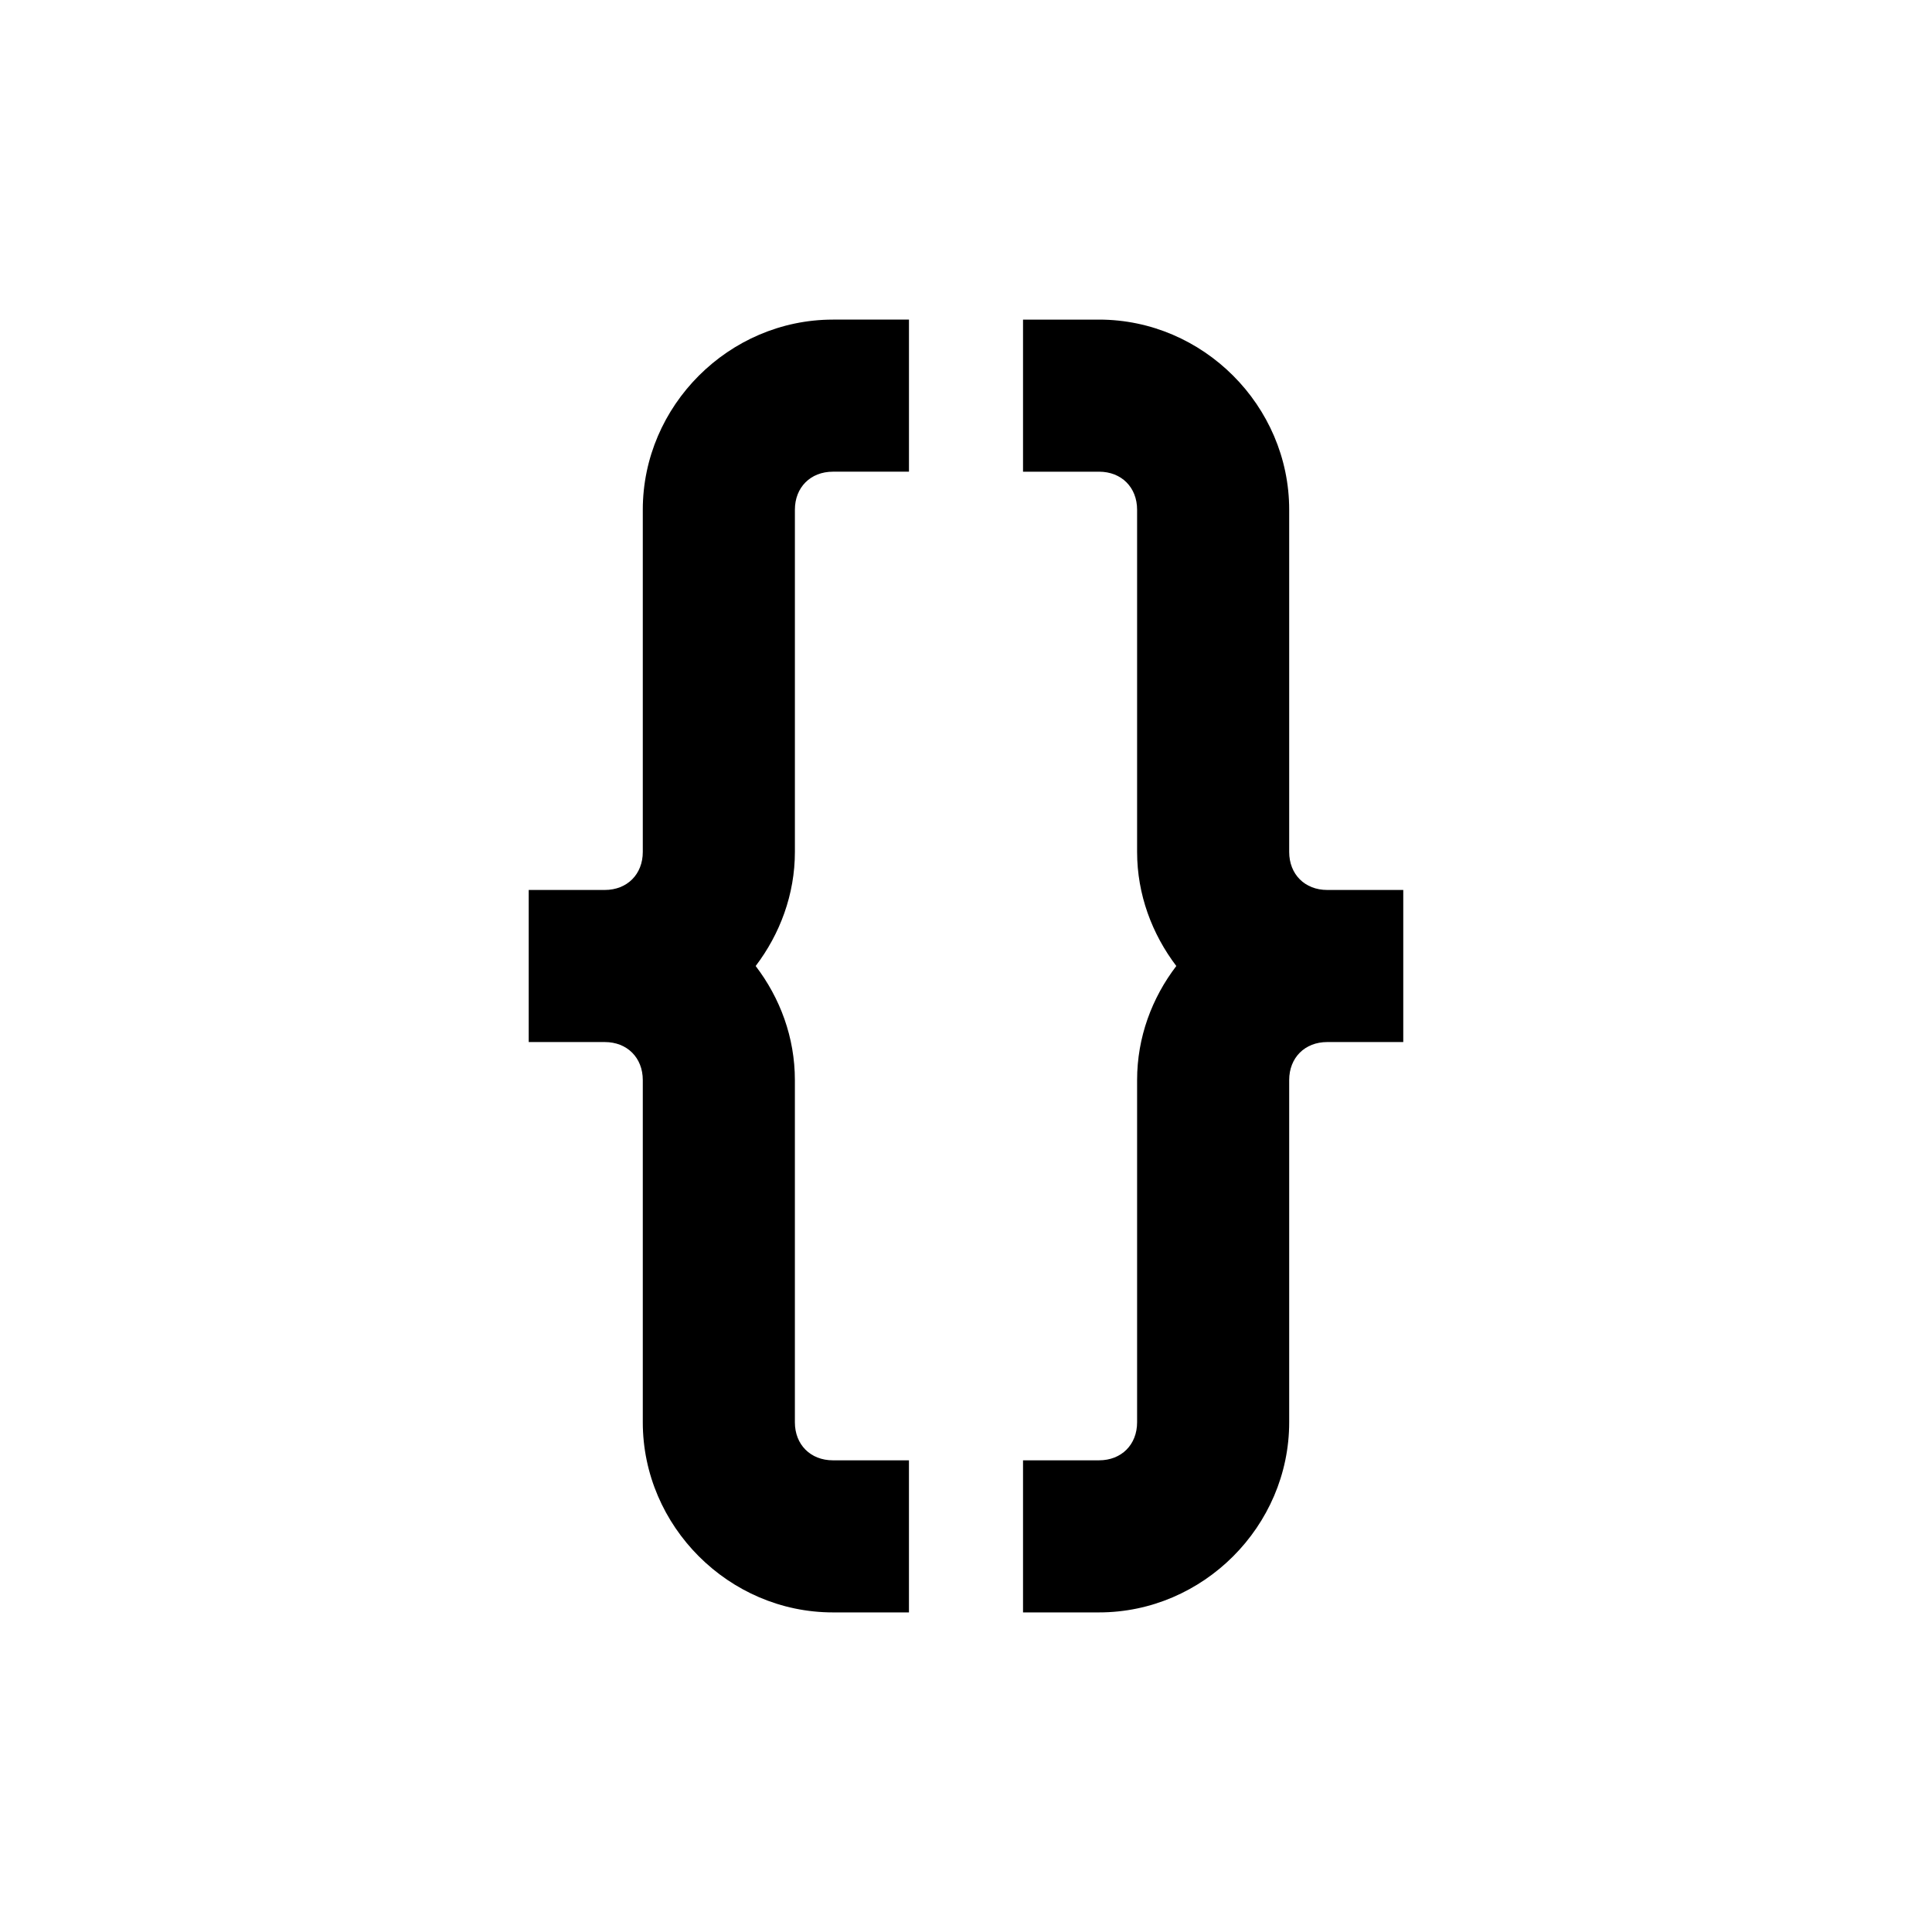 <?xml version="1.0" encoding="UTF-8"?>
<!-- Uploaded to: SVG Repo, www.svgrepo.com, Generator: SVG Repo Mixer Tools -->
<svg fill="#000000" width="800px" height="800px" version="1.1" viewBox="144 144 512 512" xmlns="http://www.w3.org/2000/svg">
 <path d="m364.73 228.7c-27.562 0-50.383 22.82-50.383 50.383v90.688c0 5.93-4.144 10.078-10.078 10.078h-20.152v40.305h20.152c5.93 0 10.078 4.144 10.078 10.078v90.688c0 27.562 22.82 50.383 50.383 50.383h20.152v-40.305h-20.152c-5.93 0-10.078-4.144-10.078-10.078v-90.688c0-11.336-3.926-21.754-10.391-30.23 6.422-8.461 10.395-18.941 10.395-30.234v-90.688c0-5.93 4.144-10.078 10.078-10.078h20.152v-40.305h-20.152zm50.383 0v40.305h20.152c5.93 0 10.078 4.144 10.078 10.078v90.688c0 11.293 3.973 21.77 10.391 30.23-6.465 8.473-10.391 18.891-10.391 30.23v90.688c0 5.93-4.144 10.078-10.078 10.078h-20.152v40.305h20.152c27.562 0 50.383-22.82 50.383-50.383v-90.688c0-5.93 4.144-10.078 10.078-10.078h20.152v-40.305h-20.152c-5.93 0-10.078-4.144-10.078-10.078v-90.688c0-27.562-22.82-50.383-50.383-50.383z"/>
</svg>